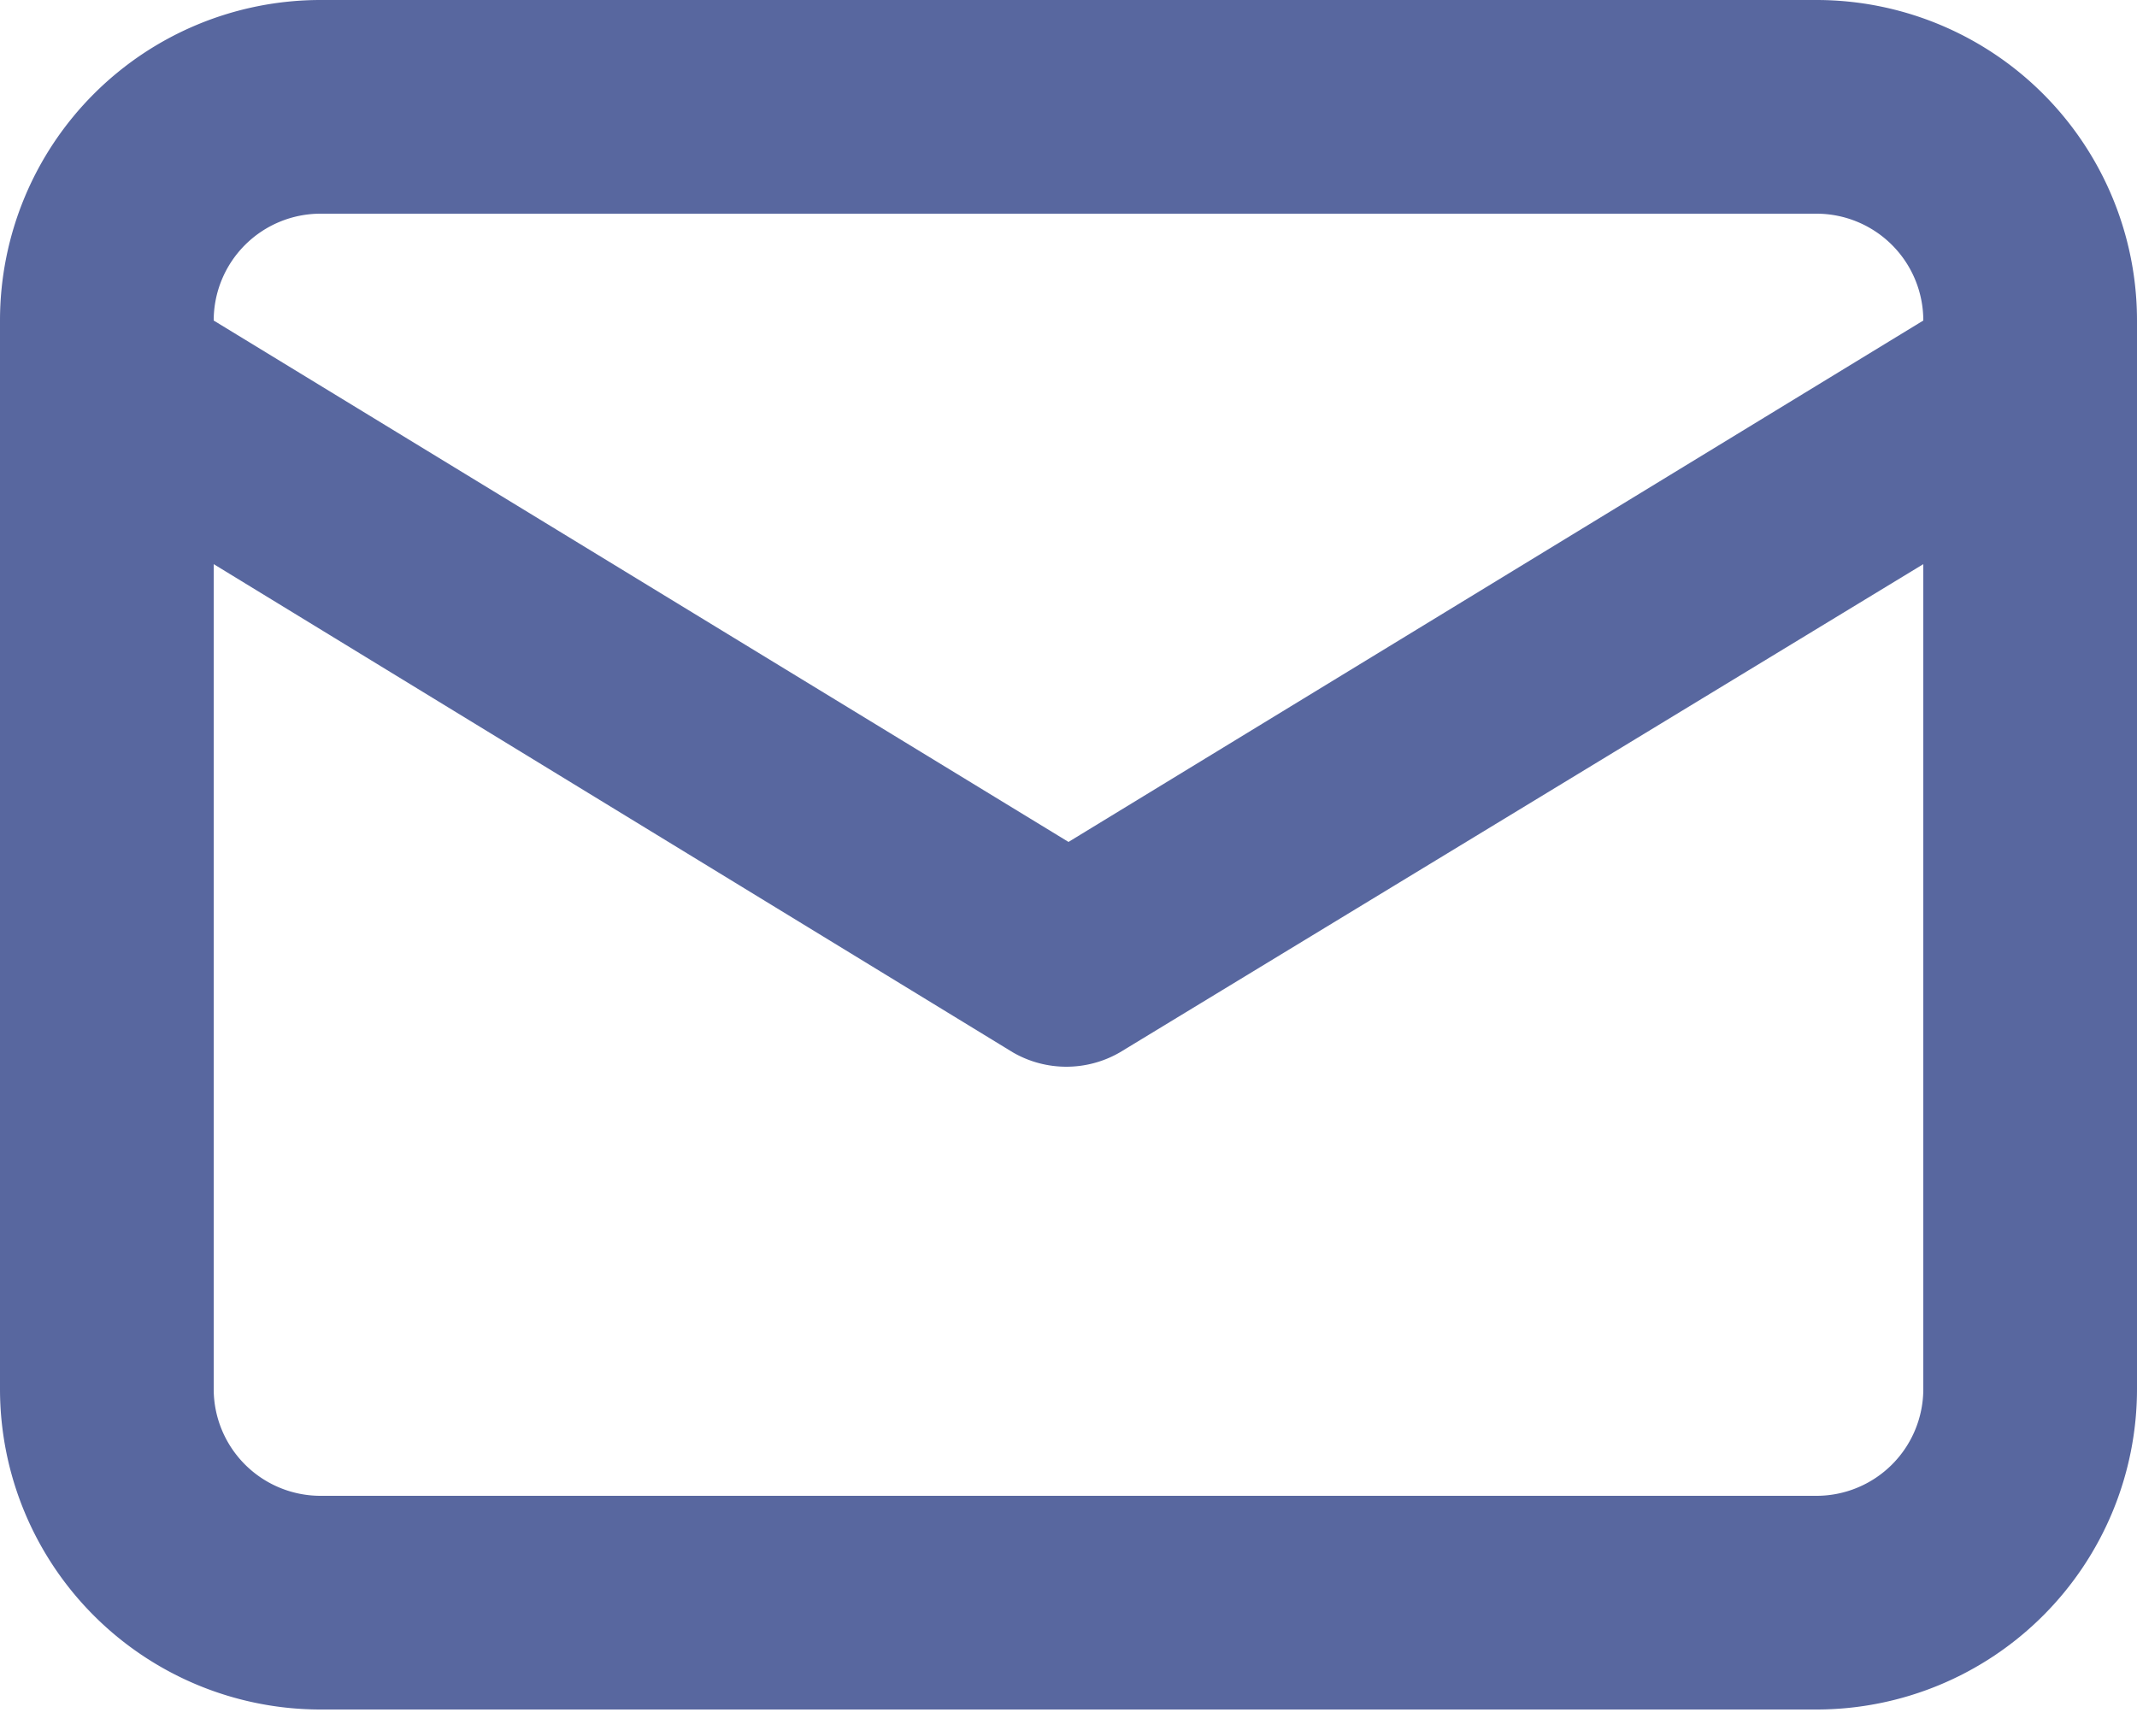 <?xml version="1.0" encoding="UTF-8"?>
<svg xmlns="http://www.w3.org/2000/svg" width="16" height="13" viewBox="0 0 16 13">
  <path d="M13.6 0H2.4A2.4 2.4 0 0 0 0 2.4v8a2.4 2.4 0 0 0 2.4 2.4h11.2a2.4 2.4 0 0 0 2.4-2.4v-8A2.4 2.4 0 0 0 13.6 0zM2.4 1.6h11.2a.8.8 0 0 1 .8.8L8 6.304 1.6 2.4a.8.8 0 0 1 .8-.8zm12 8.8a.8.8 0 0 1-.8.8H2.4a.8.8 0 0 1-.8-.8V4.224L7.584 7.88a.8.8 0 0 0 .8 0L14.4 4.224V10.4z" fill="#273B83" fill-rule="nonzero" opacity=".77"></path>
</svg>
